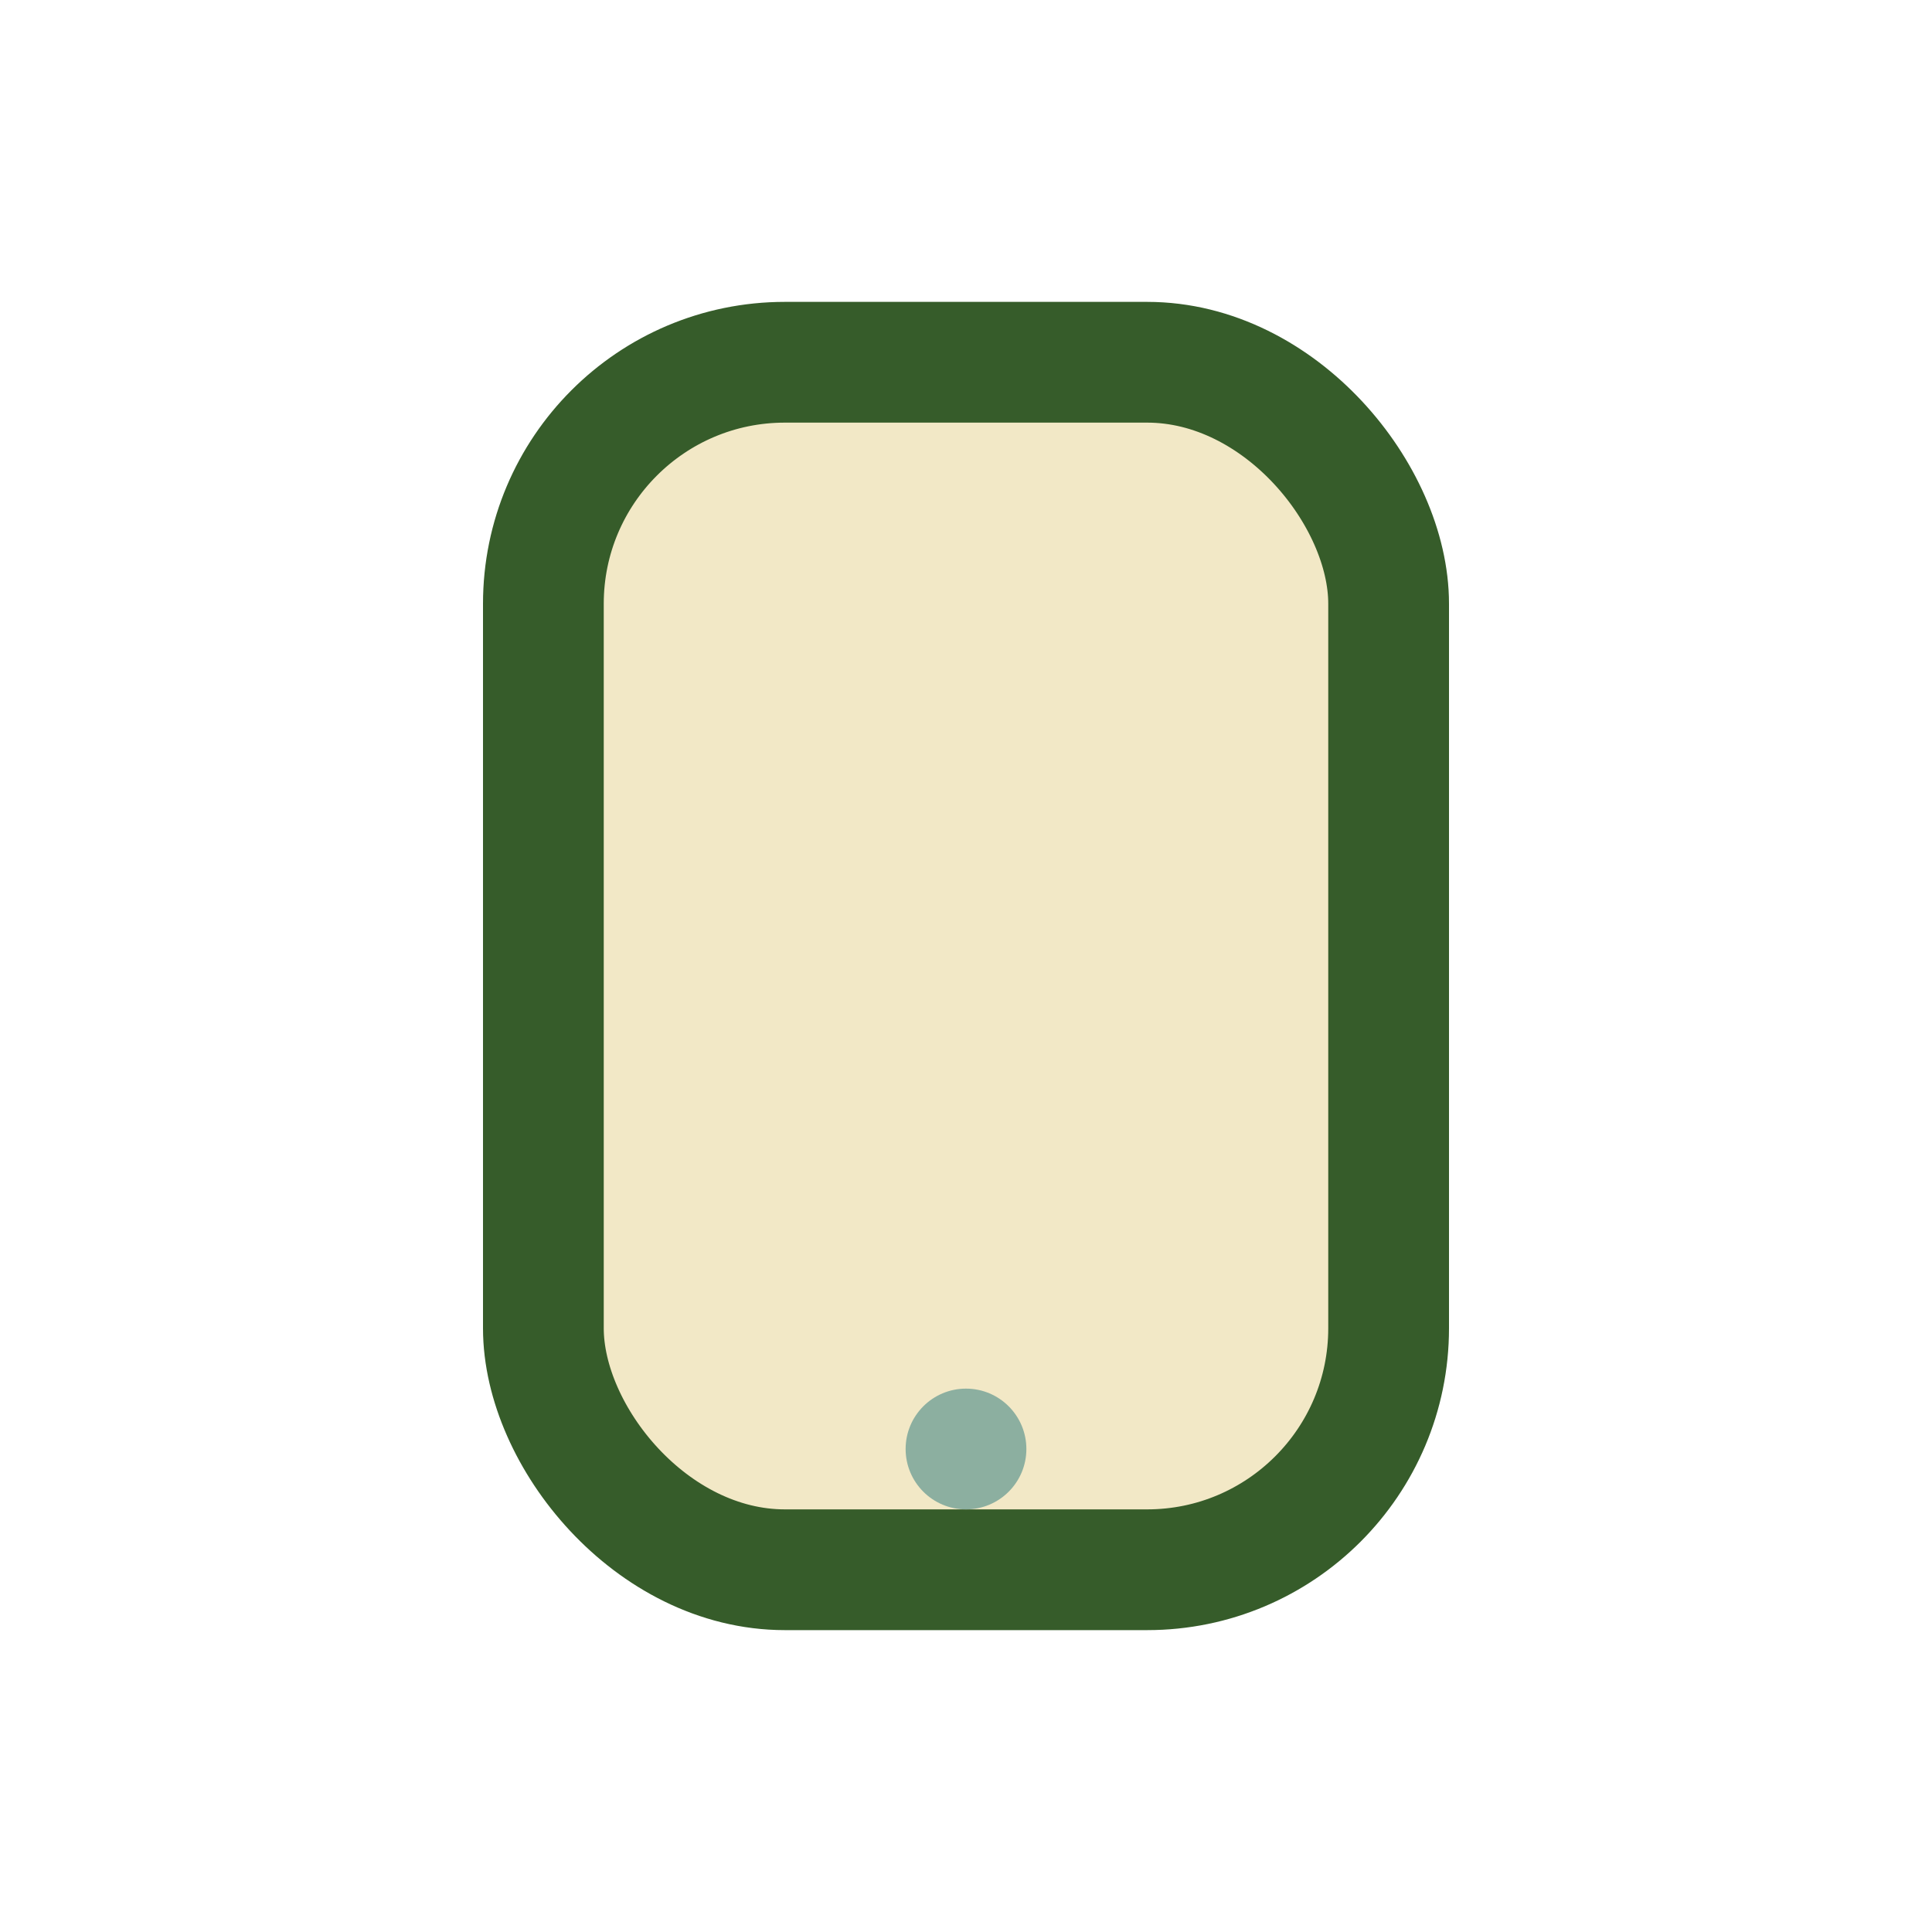 <?xml version="1.0" encoding="UTF-8"?>
<svg xmlns="http://www.w3.org/2000/svg" width="32" height="32" viewBox="0 0 32 32"><rect x="9" y="6" width="14" height="20" rx="4" fill="#F2E8C6" stroke="#365C2A" stroke-width="2"/><circle cx="16" cy="24" r="1" fill="#8CAFA0"/></svg>